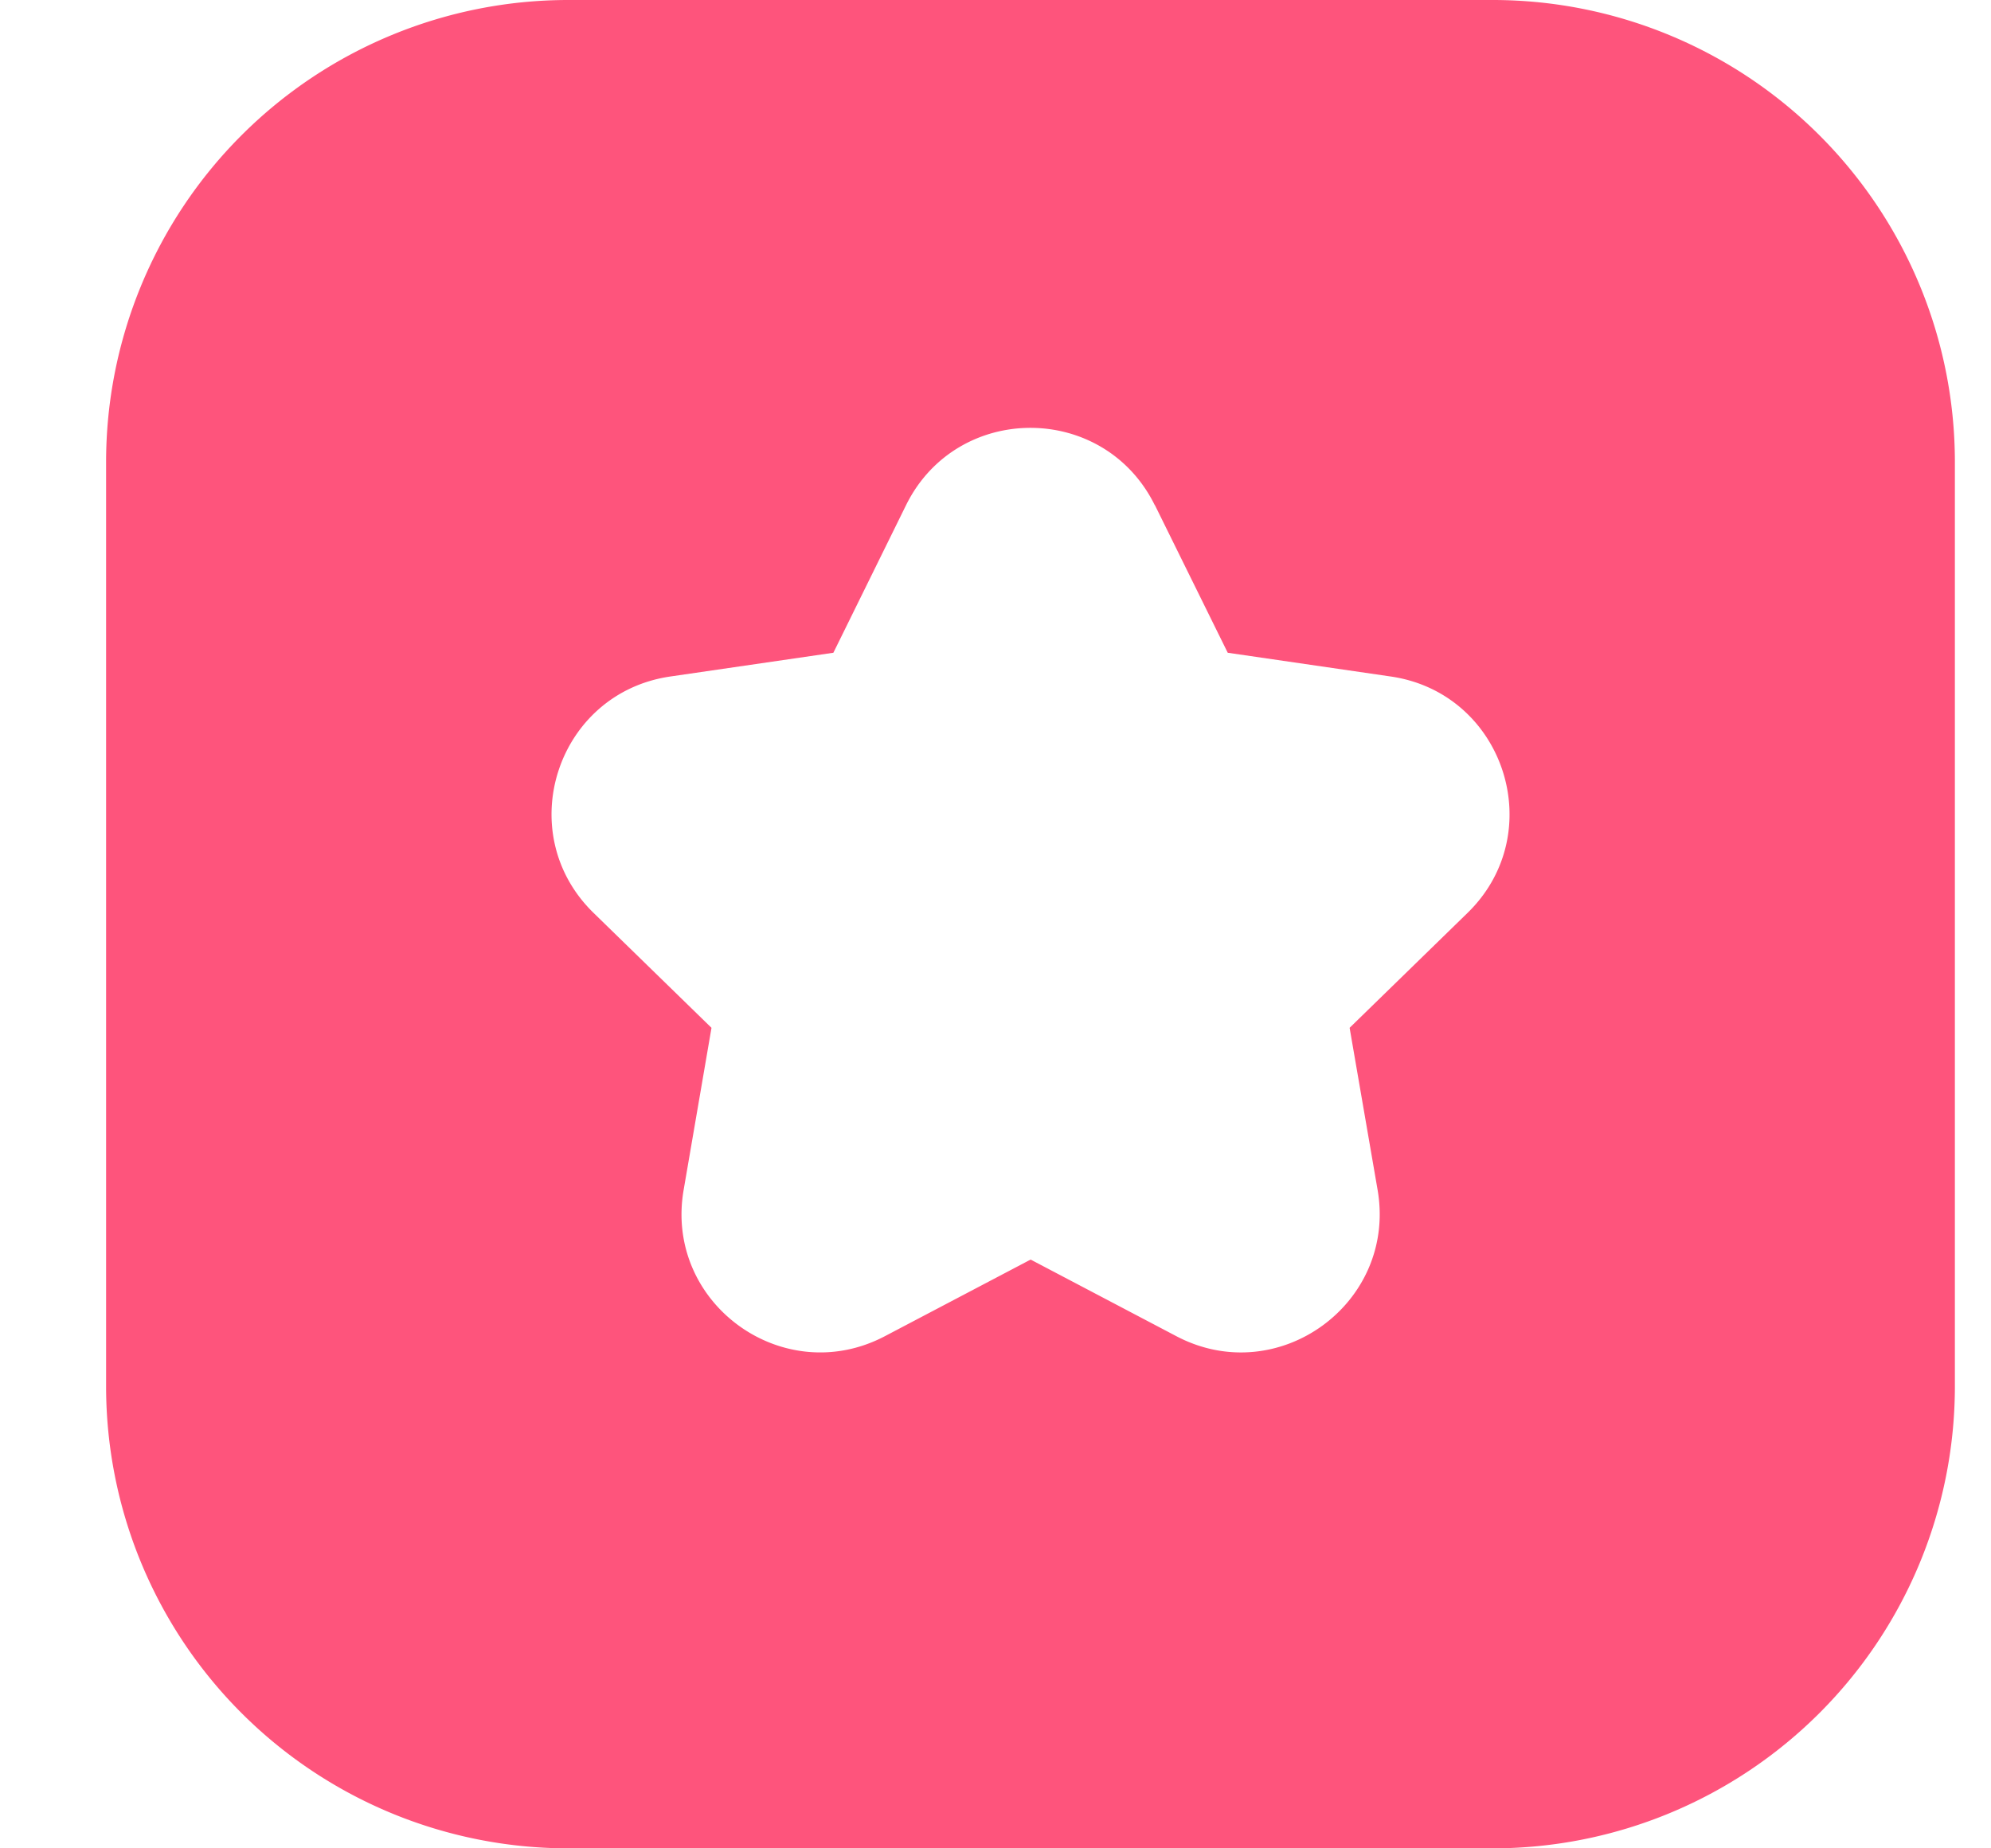 <svg xmlns="http://www.w3.org/2000/svg" width="14" height="13" fill="none" xmlns:v="https://vecta.io/nano"><path fill-rule="evenodd" d="M3.996 0a3.25 3.25 0 0 0-3.25 3.25v6.5A3.25 3.25 0 0 0 3.996 13h6.5a3.25 3.25 0 0 0 3.25-3.25v-6.5A3.25 3.25 0 0 0 10.497 0h-6.5zm4.124 3.553c-.358-.725-1.391-.725-1.749 0L5.86 4.591l-1.146.167c-.8.116-1.119 1.099-.54 1.663l.829.808-.196 1.141c-.137.796.699 1.404 1.415 1.028l1.025-.539 1.025.539c.715.376 1.551-.231 1.415-1.028L9.49 7.229l.829-.808c.579-.564.259-1.547-.54-1.663l-1.146-.167-.512-1.038z" fill="#fe547c"/></svg>